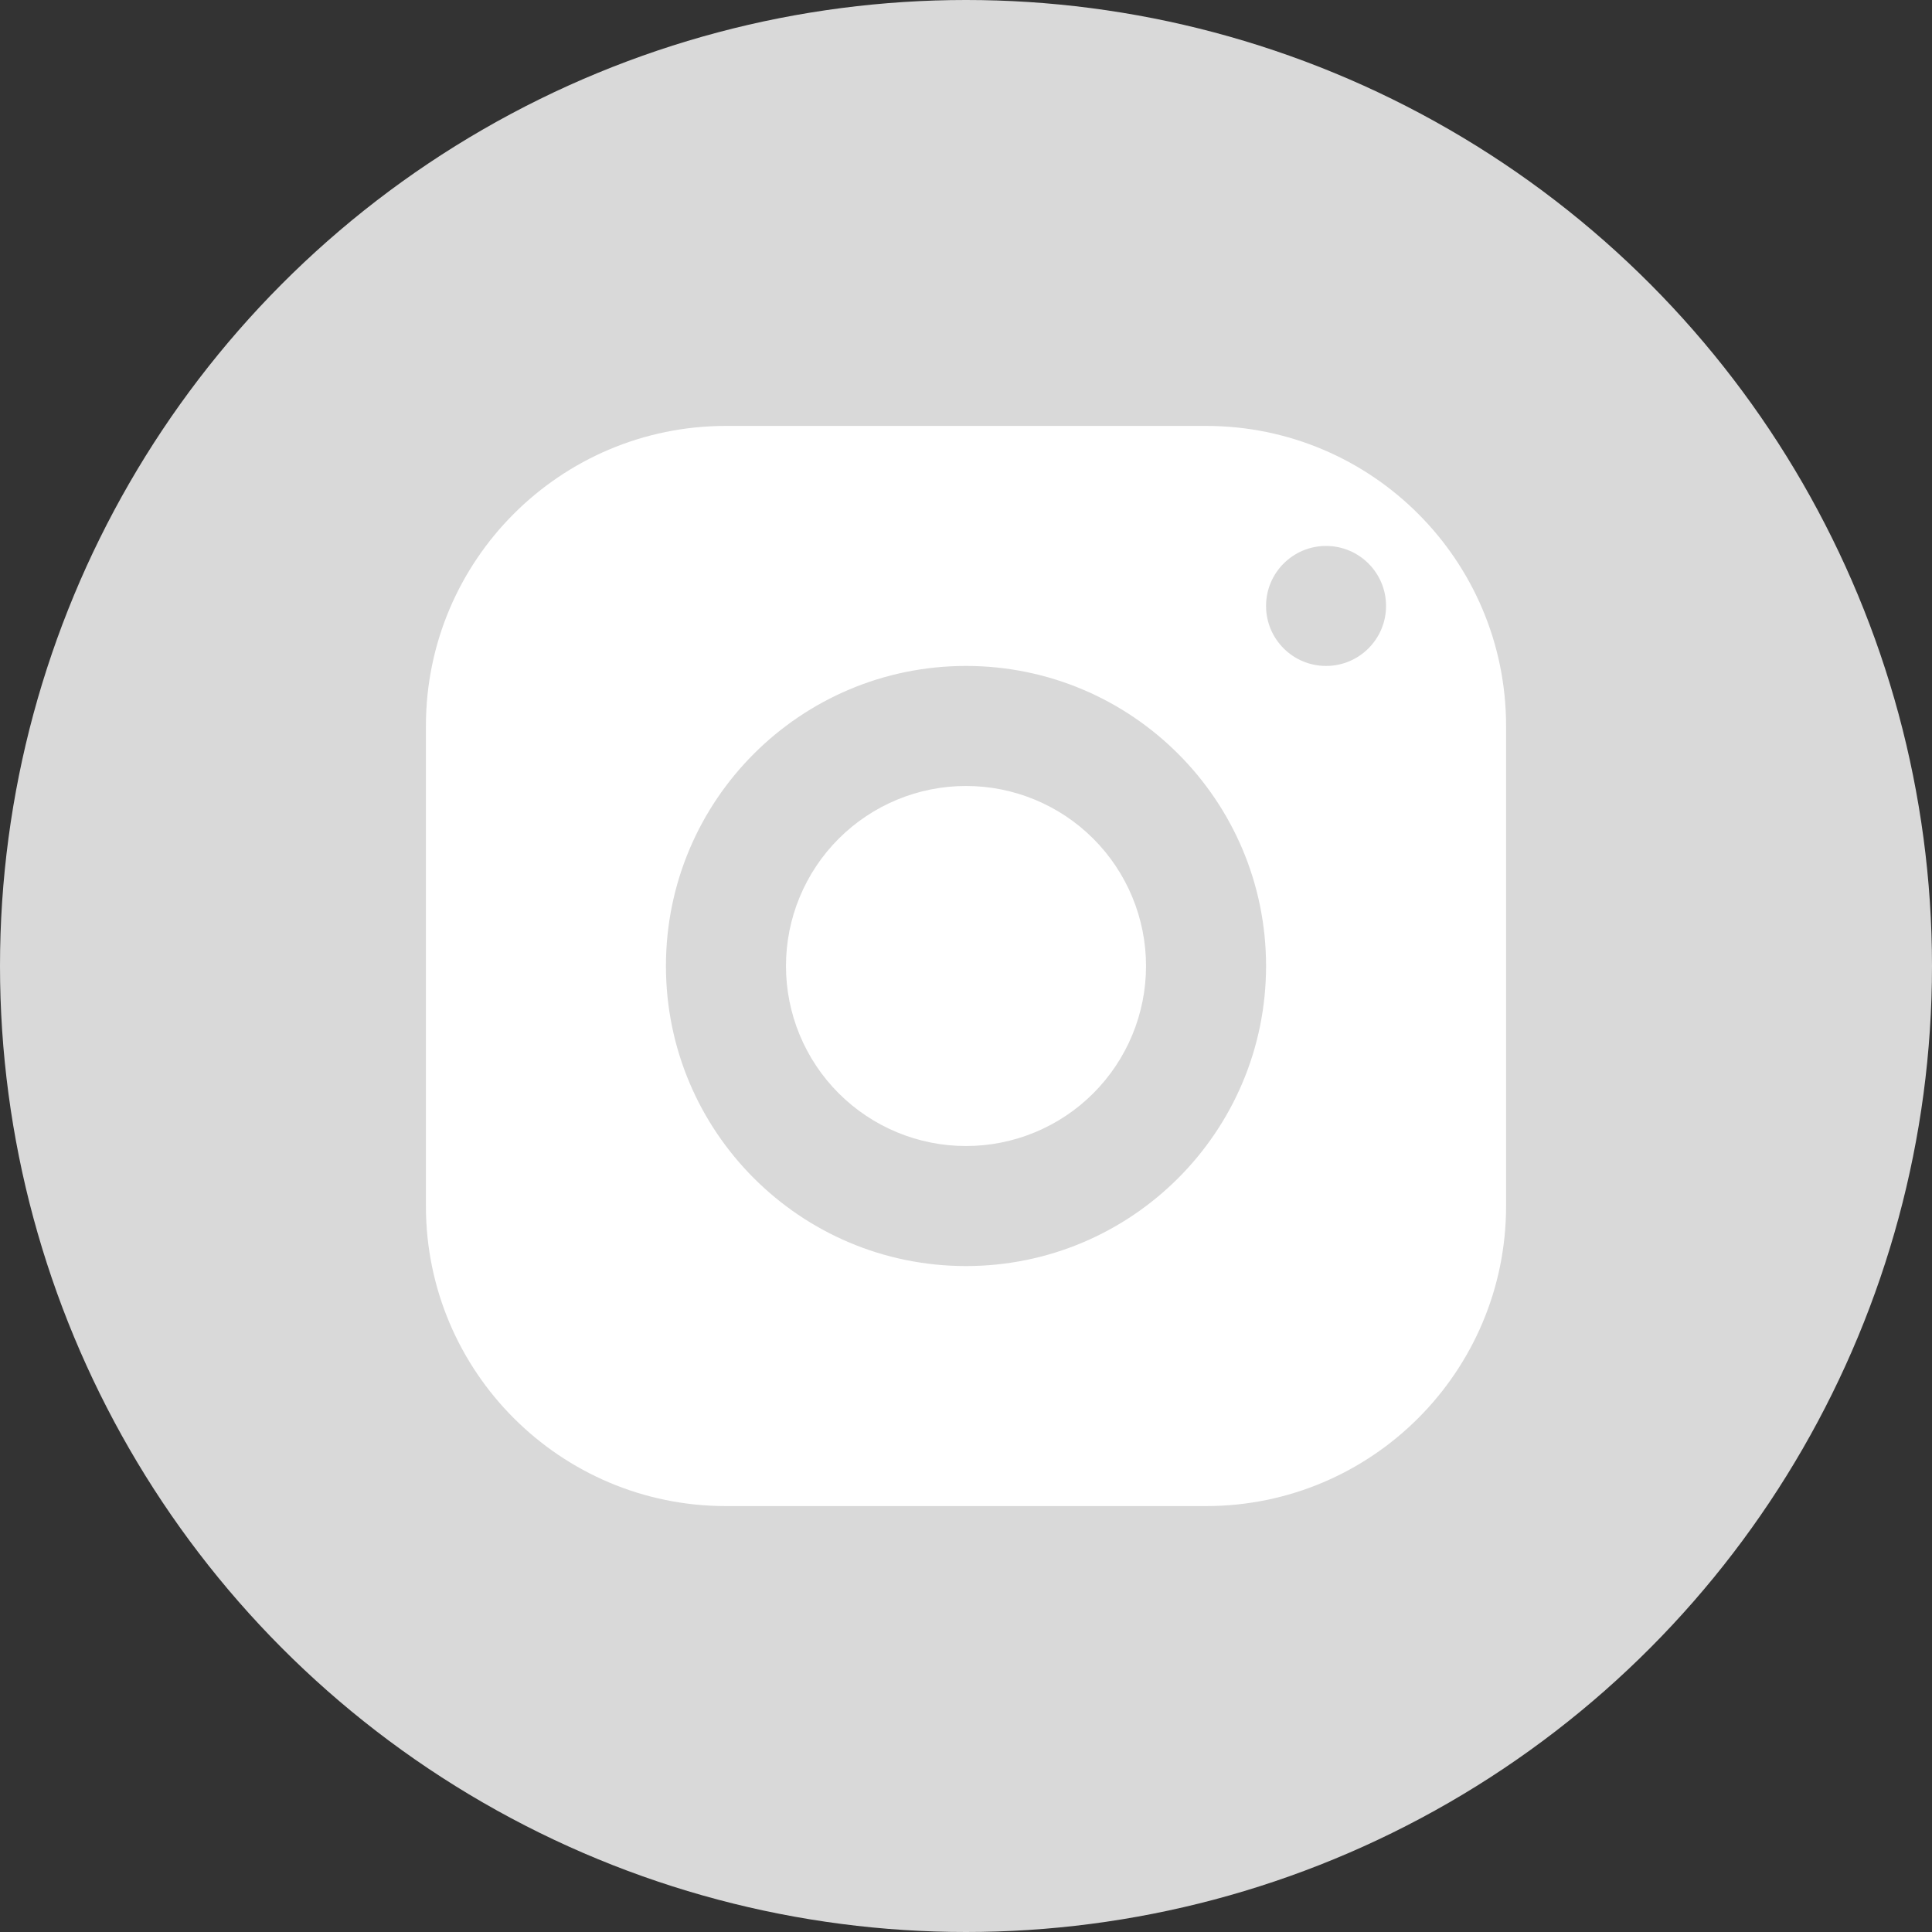 <svg width="55" height="55" viewBox="0 0 55 55" fill="none" xmlns="http://www.w3.org/2000/svg">
<rect x="0" y="0" width="55" height="55" fill="#333333" stroke="none"/>
<circle cx="27.5" cy="27.5" r="27.5" fill="#D9D9D9"/>
<path d="M20.667 12.125C15.95 12.125 12.125 15.95 12.125 20.667V34.333C12.125 39.05 15.95 42.875 20.667 42.875H34.333C39.05 42.875 42.875 39.05 42.875 34.333V20.667C42.875 15.95 39.05 12.125 34.333 12.125H20.667ZM37.75 15.542C38.693 15.542 39.458 16.307 39.458 17.25C39.458 18.193 38.693 18.958 37.75 18.958C36.807 18.958 36.042 18.193 36.042 17.25C36.042 16.307 36.807 15.542 37.75 15.542ZM27.5 18.958C32.217 18.958 36.042 22.783 36.042 27.5C36.042 32.217 32.217 36.042 27.5 36.042C22.783 36.042 18.958 32.217 18.958 27.5C18.958 22.783 22.783 18.958 27.5 18.958ZM27.5 22.375C26.141 22.375 24.837 22.915 23.876 23.876C22.915 24.837 22.375 26.141 22.375 27.5C22.375 28.859 22.915 30.163 23.876 31.124C24.837 32.085 26.141 32.625 27.5 32.625C28.859 32.625 30.163 32.085 31.124 31.124C32.085 30.163 32.625 28.859 32.625 27.5C32.625 26.141 32.085 24.837 31.124 23.876C30.163 22.915 28.859 22.375 27.5 22.375Z" fill="white"/>
</svg>
